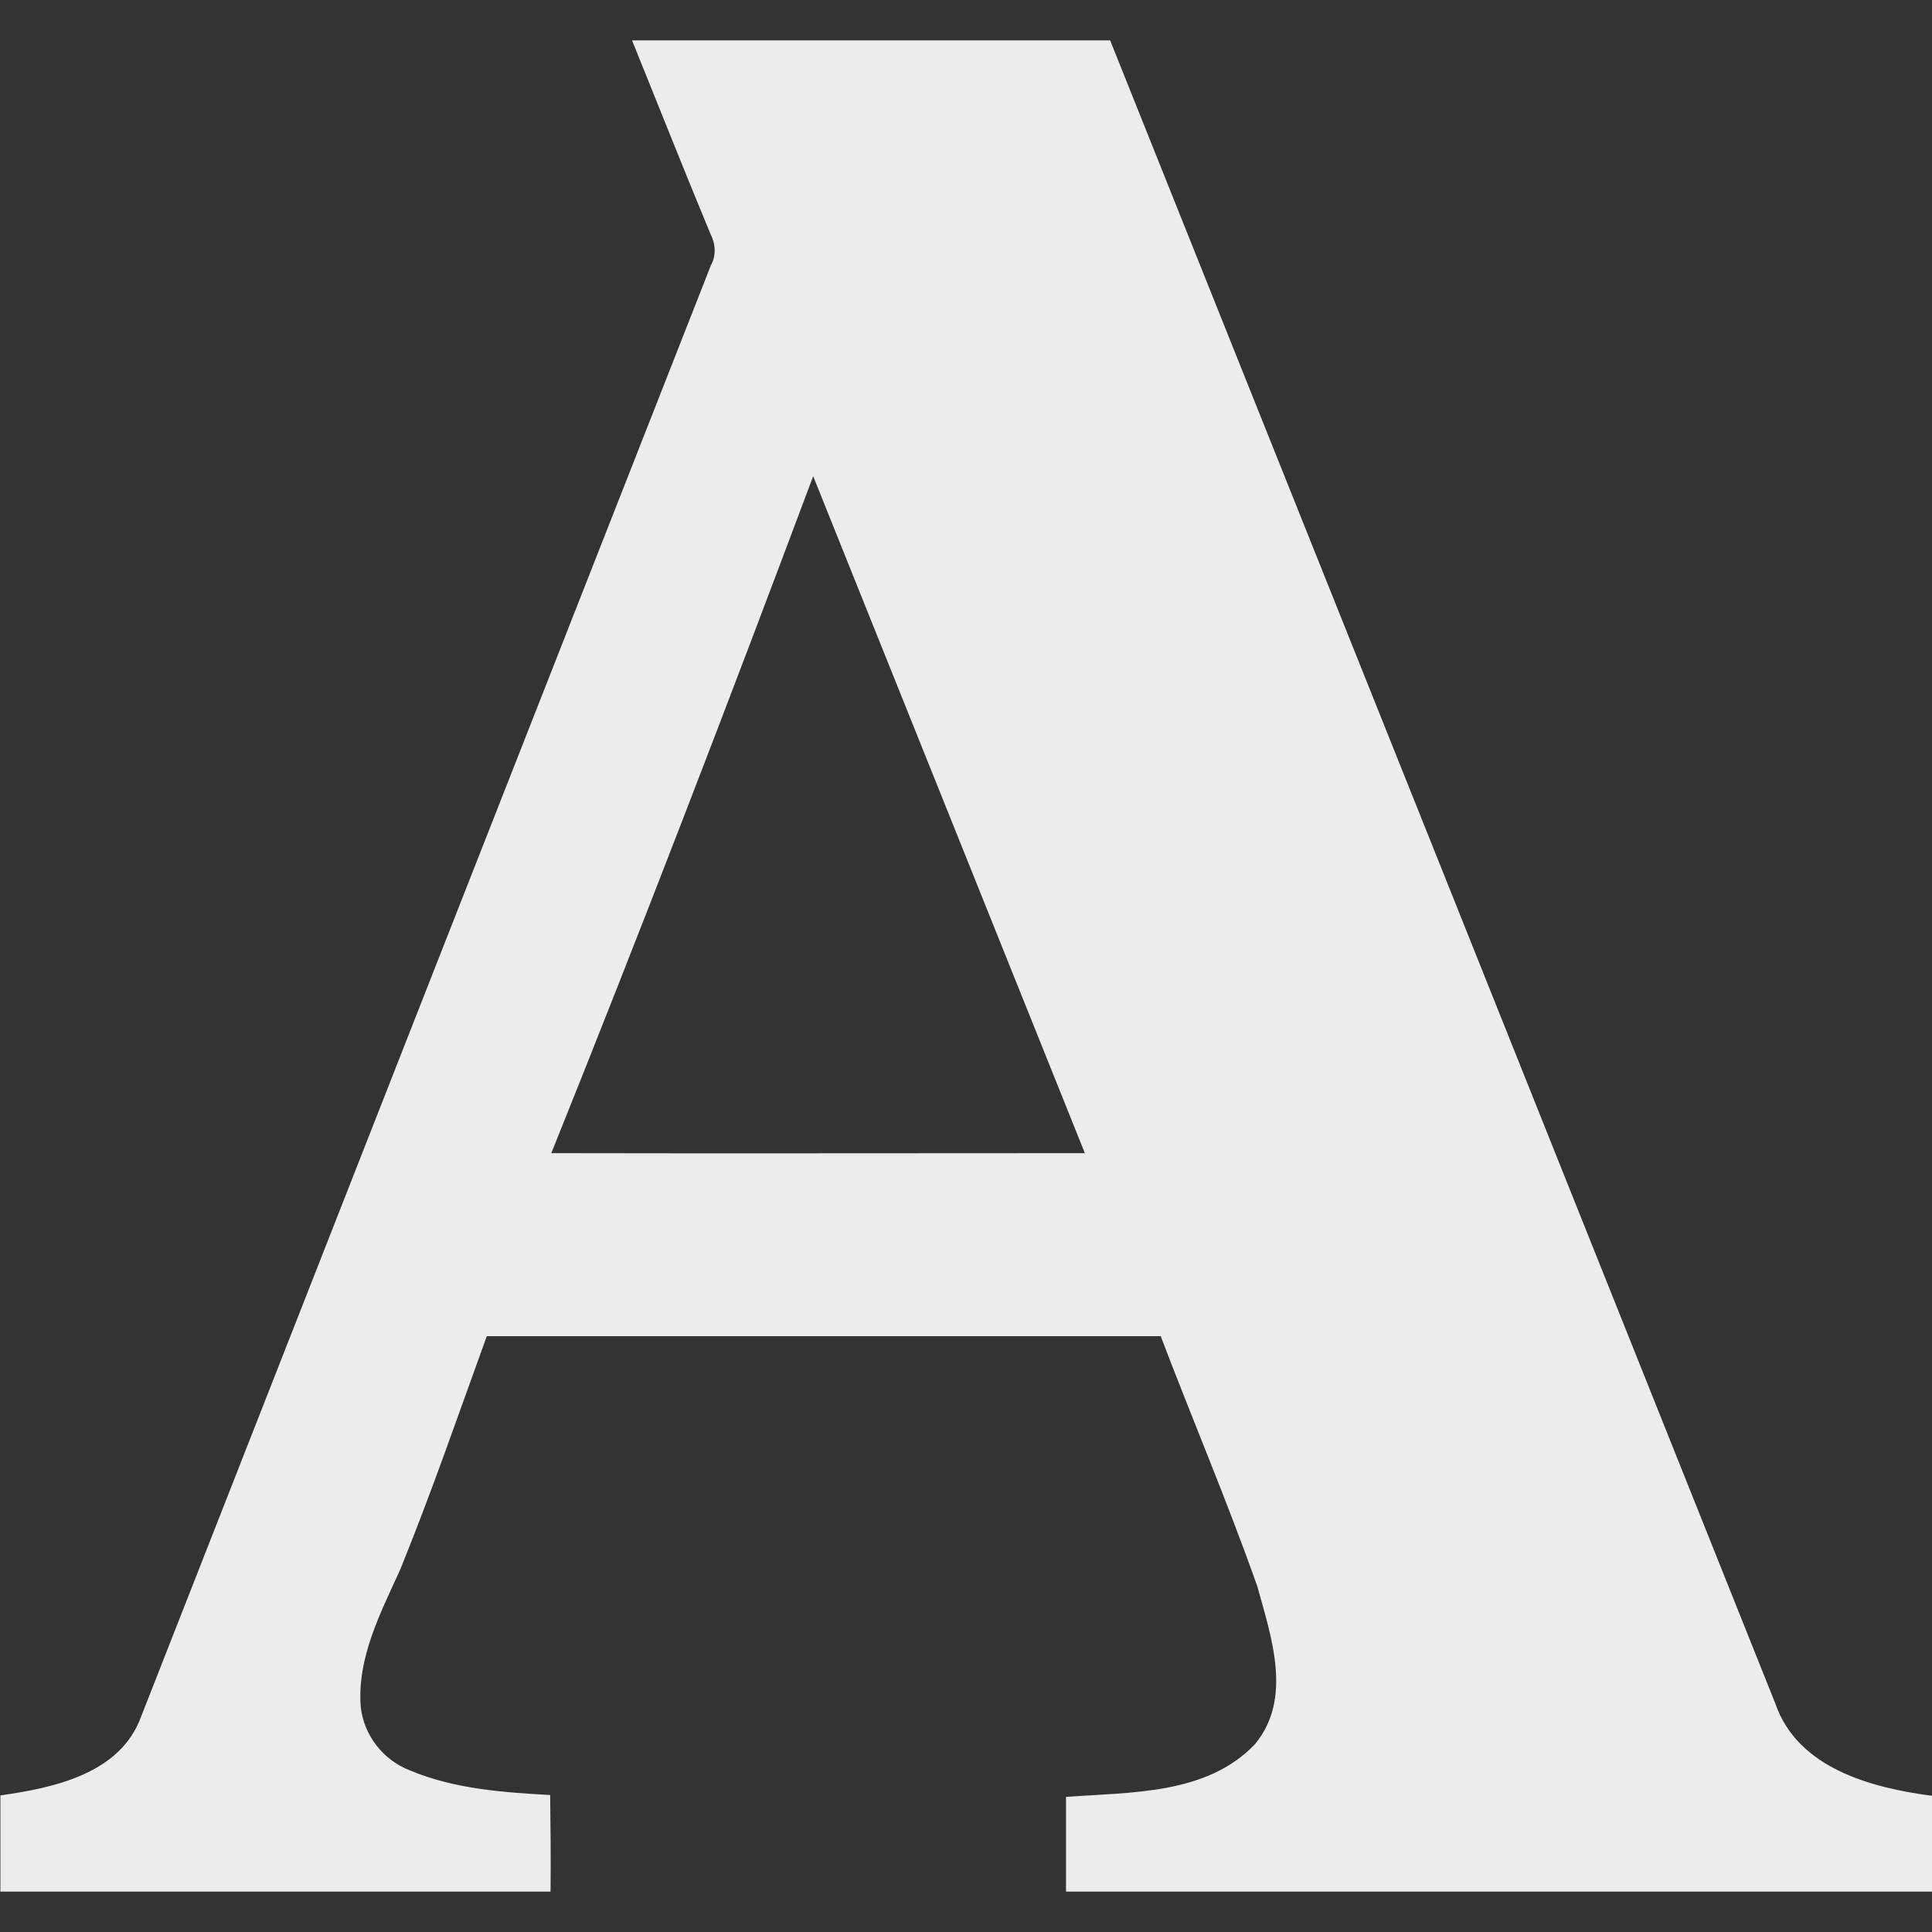 <?xml version="1.0" encoding="utf-8"?>
<!-- Generator: Adobe Illustrator 24.0.2, SVG Export Plug-In . SVG Version: 6.00 Build 0)  -->
<svg version="1.1" id="Bold" xmlns="http://www.w3.org/2000/svg" xmlns:xlink="http://www.w3.org/1999/xlink" x="0px" y="0px"
	 viewBox="0 0 512 512" style="enable-background:new 0 0 512 512;" xml:space="preserve">
<rect x="0" y="0" width="512" height="512" fill="#333333" stroke="none"/>
<desc>3D Archaeology and Graphic Design</desc>
<style type="text/css">
	.st0{fill:#ECECEC;}
</style>
<script  xmlns=""></script>
<path class="st0" d="M167.5,10.7c42.2,0,84.5,0,126.7,0C353,157.6,411.8,304.6,470.5,451.5c5.9,17.1,25.4,22.3,41.5,24.4v25.4
	c-76.5,0-153,0-229.5,0c0-8.4,0-16.7,0-25.1c17.1-1.3,37.3-0.5,50.1-14c10-12.1,4.3-28.4,0.6-41.8c-7.9-22.4-17.2-44.2-25.6-66.3
	c-59.5,0-119.1,0-178.6,0c-7.5,20.7-14.7,41.6-23,62c-5.2,11.4-11.4,23.3-10.4,36.2c0.8,7.6,6,14.2,13.1,16.9
	c11.7,4.9,24.6,5.8,37.1,6.5c0.1,8.6,0.2,17.1,0.1,25.6c-48.6,0-97.2,0-145.8,0c0-8.5,0-17,0-25.5c14.1-2,31.8-5.7,37.3-20.9
	C87.7,326.7,138,198.5,188.4,70.3c1.5-2.7,1.2-5.8-0.2-8.5C181.2,44.9,174.4,27.8,167.5,10.7L167.5,10.7z M146.1,305.6
	c47.1,0.1,94.3,0,141.4,0c-24-59.8-48-119.6-72-179.4C193,186.3,170,246.2,146.1,305.6z"/>
</svg>
